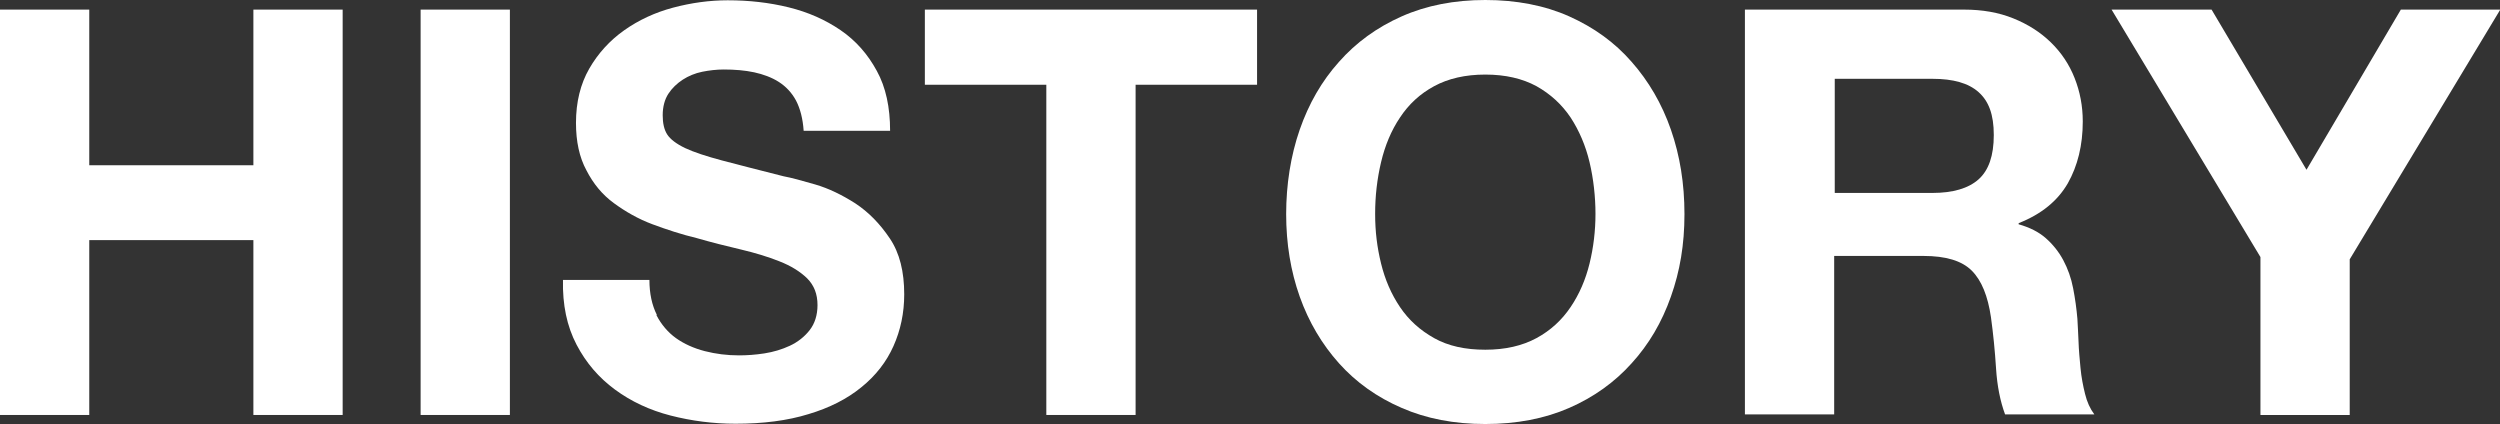 <svg height="15.01" viewBox="0 0 88.5 15.01" width="88.5" xmlns="http://www.w3.org/2000/svg"><rect x="0" y="0" width="88.5" height="15.01" fill="#333333" stroke="none"/><g fill="#fff"><path d="m3.16.34v5.51h5.81v-5.51h3.16v14.35h-3.16v-6.19h-5.81v6.19h-3.16v-14.35z"/><path d="m18.05.34v14.35h-3.16v-14.35z"/><path d="m23.24 11.16c.17.33.41.61.69.81s.63.36 1.02.46.79.15 1.21.15c.28 0 .58-.02.9-.07s.62-.14.9-.27.52-.32.7-.55.28-.53.28-.89c0-.39-.12-.7-.37-.95-.25-.24-.57-.44-.98-.6-.4-.16-.86-.3-1.37-.42s-1.03-.25-1.55-.4c-.54-.13-1.06-.3-1.57-.49s-.96-.45-1.37-.75-.73-.69-.97-1.16c-.25-.46-.37-1.02-.37-1.68 0-.74.16-1.38.47-1.92s.73-1 1.24-1.36 1.09-.63 1.73-.8 1.29-.26 1.93-.26c.75 0 1.47.08 2.16.25s1.3.44 1.84.81.96.85 1.28 1.44c.32.58.47 1.29.47 2.12h-3.06c-.03-.43-.12-.78-.27-1.07-.15-.28-.36-.5-.61-.66s-.55-.27-.87-.34c-.33-.07-.69-.1-1.08-.1-.25 0-.51.03-.76.08s-.49.15-.69.28-.38.3-.51.5-.2.46-.2.76c0 .28.05.51.16.68s.32.33.63.48c.32.15.75.29 1.31.44s1.28.33 2.18.56c.27.05.64.15 1.12.29s.95.37 1.42.67c.47.31.87.72 1.22 1.24s.51 1.18.51 1.98c0 .66-.13 1.27-.38 1.83s-.63 1.05-1.14 1.46c-.5.41-1.13.73-1.87.95-.74.23-1.61.34-2.58.34-.79 0-1.56-.1-2.3-.29s-1.4-.5-1.97-.92-1.02-.94-1.36-1.59-.5-1.41-.48-2.29h3.06c0 .48.09.89.26 1.23z"/><path d="m32.74 3v-2.66h11.76v2.66h-4.3v11.69h-3.16v-11.69z"/><path d="m46.01 4.59c.32-.92.78-1.72 1.39-2.4.6-.68 1.34-1.22 2.22-1.61s1.87-.58 2.96-.58 2.1.19 2.97.58 1.61.92 2.21 1.61c.6.68 1.07 1.48 1.39 2.4s.48 1.91.48 2.99-.16 2.02-.48 2.92c-.32.91-.78 1.69-1.39 2.36-.6.67-1.34 1.2-2.21 1.58s-1.86.57-2.97.57-2.09-.19-2.96-.57c-.88-.38-1.62-.91-2.22-1.58s-1.07-1.46-1.39-2.36-.48-1.88-.48-2.92.16-2.07.48-2.99zm2.88 4.74c.14.57.36 1.08.67 1.54s.71.82 1.21 1.1 1.1.41 1.81.41 1.31-.14 1.81-.41.9-.64 1.21-1.1.53-.97.67-1.54.21-1.16.21-1.76-.07-1.24-.21-1.83-.37-1.12-.67-1.58c-.31-.46-.71-.83-1.21-1.11-.5-.27-1.1-.41-1.81-.41s-1.31.14-1.81.41-.9.64-1.21 1.11c-.31.46-.53.99-.67 1.58s-.21 1.2-.21 1.83.07 1.19.21 1.76z"/><path d="m69.53.34c.64 0 1.22.1 1.74.31s.96.49 1.33.85.65.78.84 1.26.29.99.29 1.54c0 .84-.18 1.57-.53 2.19-.36.62-.93 1.09-1.74 1.41v.04c.39.11.71.27.96.49s.46.48.62.78.28.63.35 1c.07.36.12.72.15 1.08.01.23.03.5.04.8.01.31.04.62.07.94s.09.63.16.91c.07.29.18.53.33.73h-3.16c-.17-.46-.28-1-.32-1.63s-.1-1.23-.18-1.81c-.11-.75-.33-1.3-.68-1.65s-.92-.52-1.71-.52h-3.16v5.61h-3.16v-14.33h7.74zm-1.12 6.49c.72 0 1.27-.16 1.63-.48s.54-.84.54-1.57-.18-1.2-.54-1.52-.9-.47-1.63-.47h-3.46v4.04z"/><path d="m74.75.34h3.54l3.36 5.67 3.34-5.67h3.52l-5.33 8.84v5.51h-3.16v-5.59z"/></g></svg>